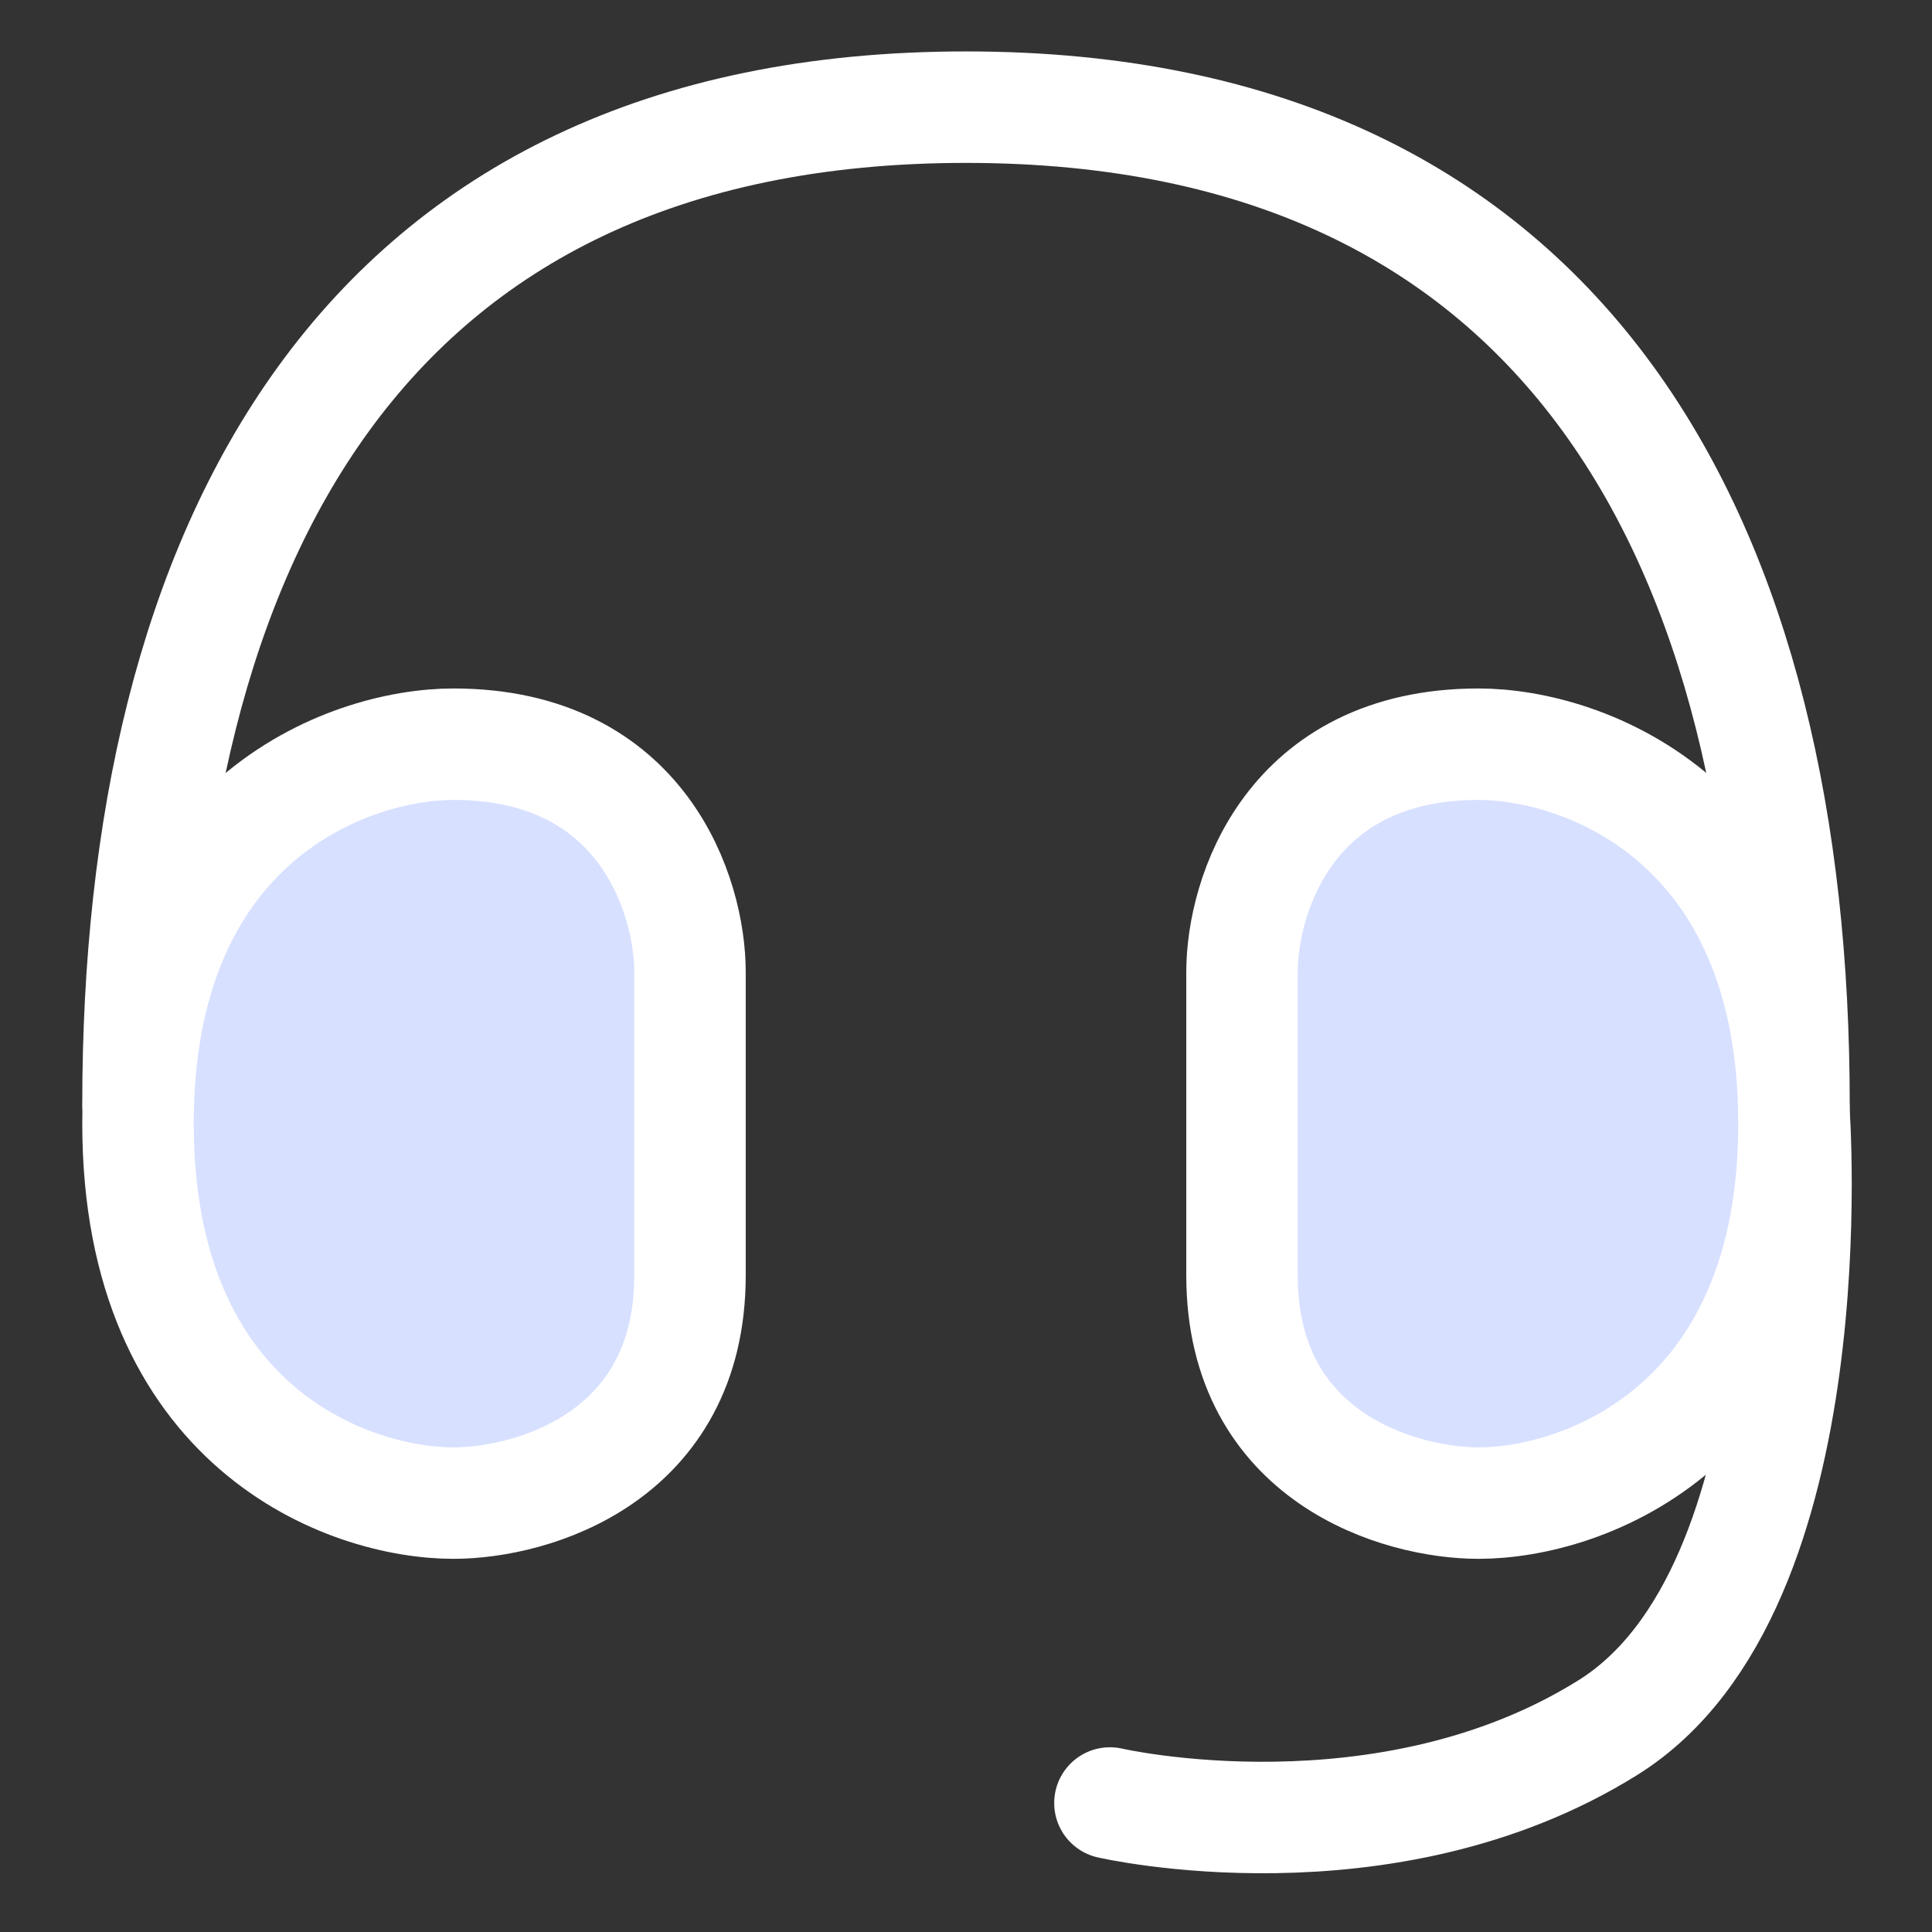 <svg width="30" height="30" viewBox="0 0 30 30" fill="none" xmlns="http://www.w3.org/2000/svg">
<rect x="0" y="0" width="30" height="30" fill="#333333" stroke="none"/>
<path d="M2.143 17.143C2.143 8.572 5.548 1.664 15.001 1.664C24.436 1.664 27.857 8.572 27.857 17.143" stroke="white" stroke-width="1.731" stroke-linecap="round"/>
<path d="M2.143 17.448C2.143 12.734 5.408 11.556 7.041 11.556C9.98 11.556 10.714 13.913 10.714 15.091V19.805C10.714 22.633 8.265 23.34 7.041 23.34C5.408 23.34 2.143 22.162 2.143 17.448Z" fill="#D7E0FF" stroke="white" stroke-width="1.731"/>
<path d="M27.857 17.448C27.857 12.734 24.592 11.556 22.959 11.556C20.02 11.556 19.286 13.913 19.286 15.091V19.805C19.286 22.633 21.735 23.34 22.959 23.34C24.592 23.34 27.857 22.162 27.857 17.448Z" fill="#D7E0FF" stroke="white" stroke-width="1.731"/>
<path d="M27.853 17.206C27.853 17.206 28.425 24.67 24.966 26.827C21.509 28.984 17.235 27.997 17.235 27.997" stroke="white" stroke-width="1.731" stroke-linecap="round"/>
</svg>
